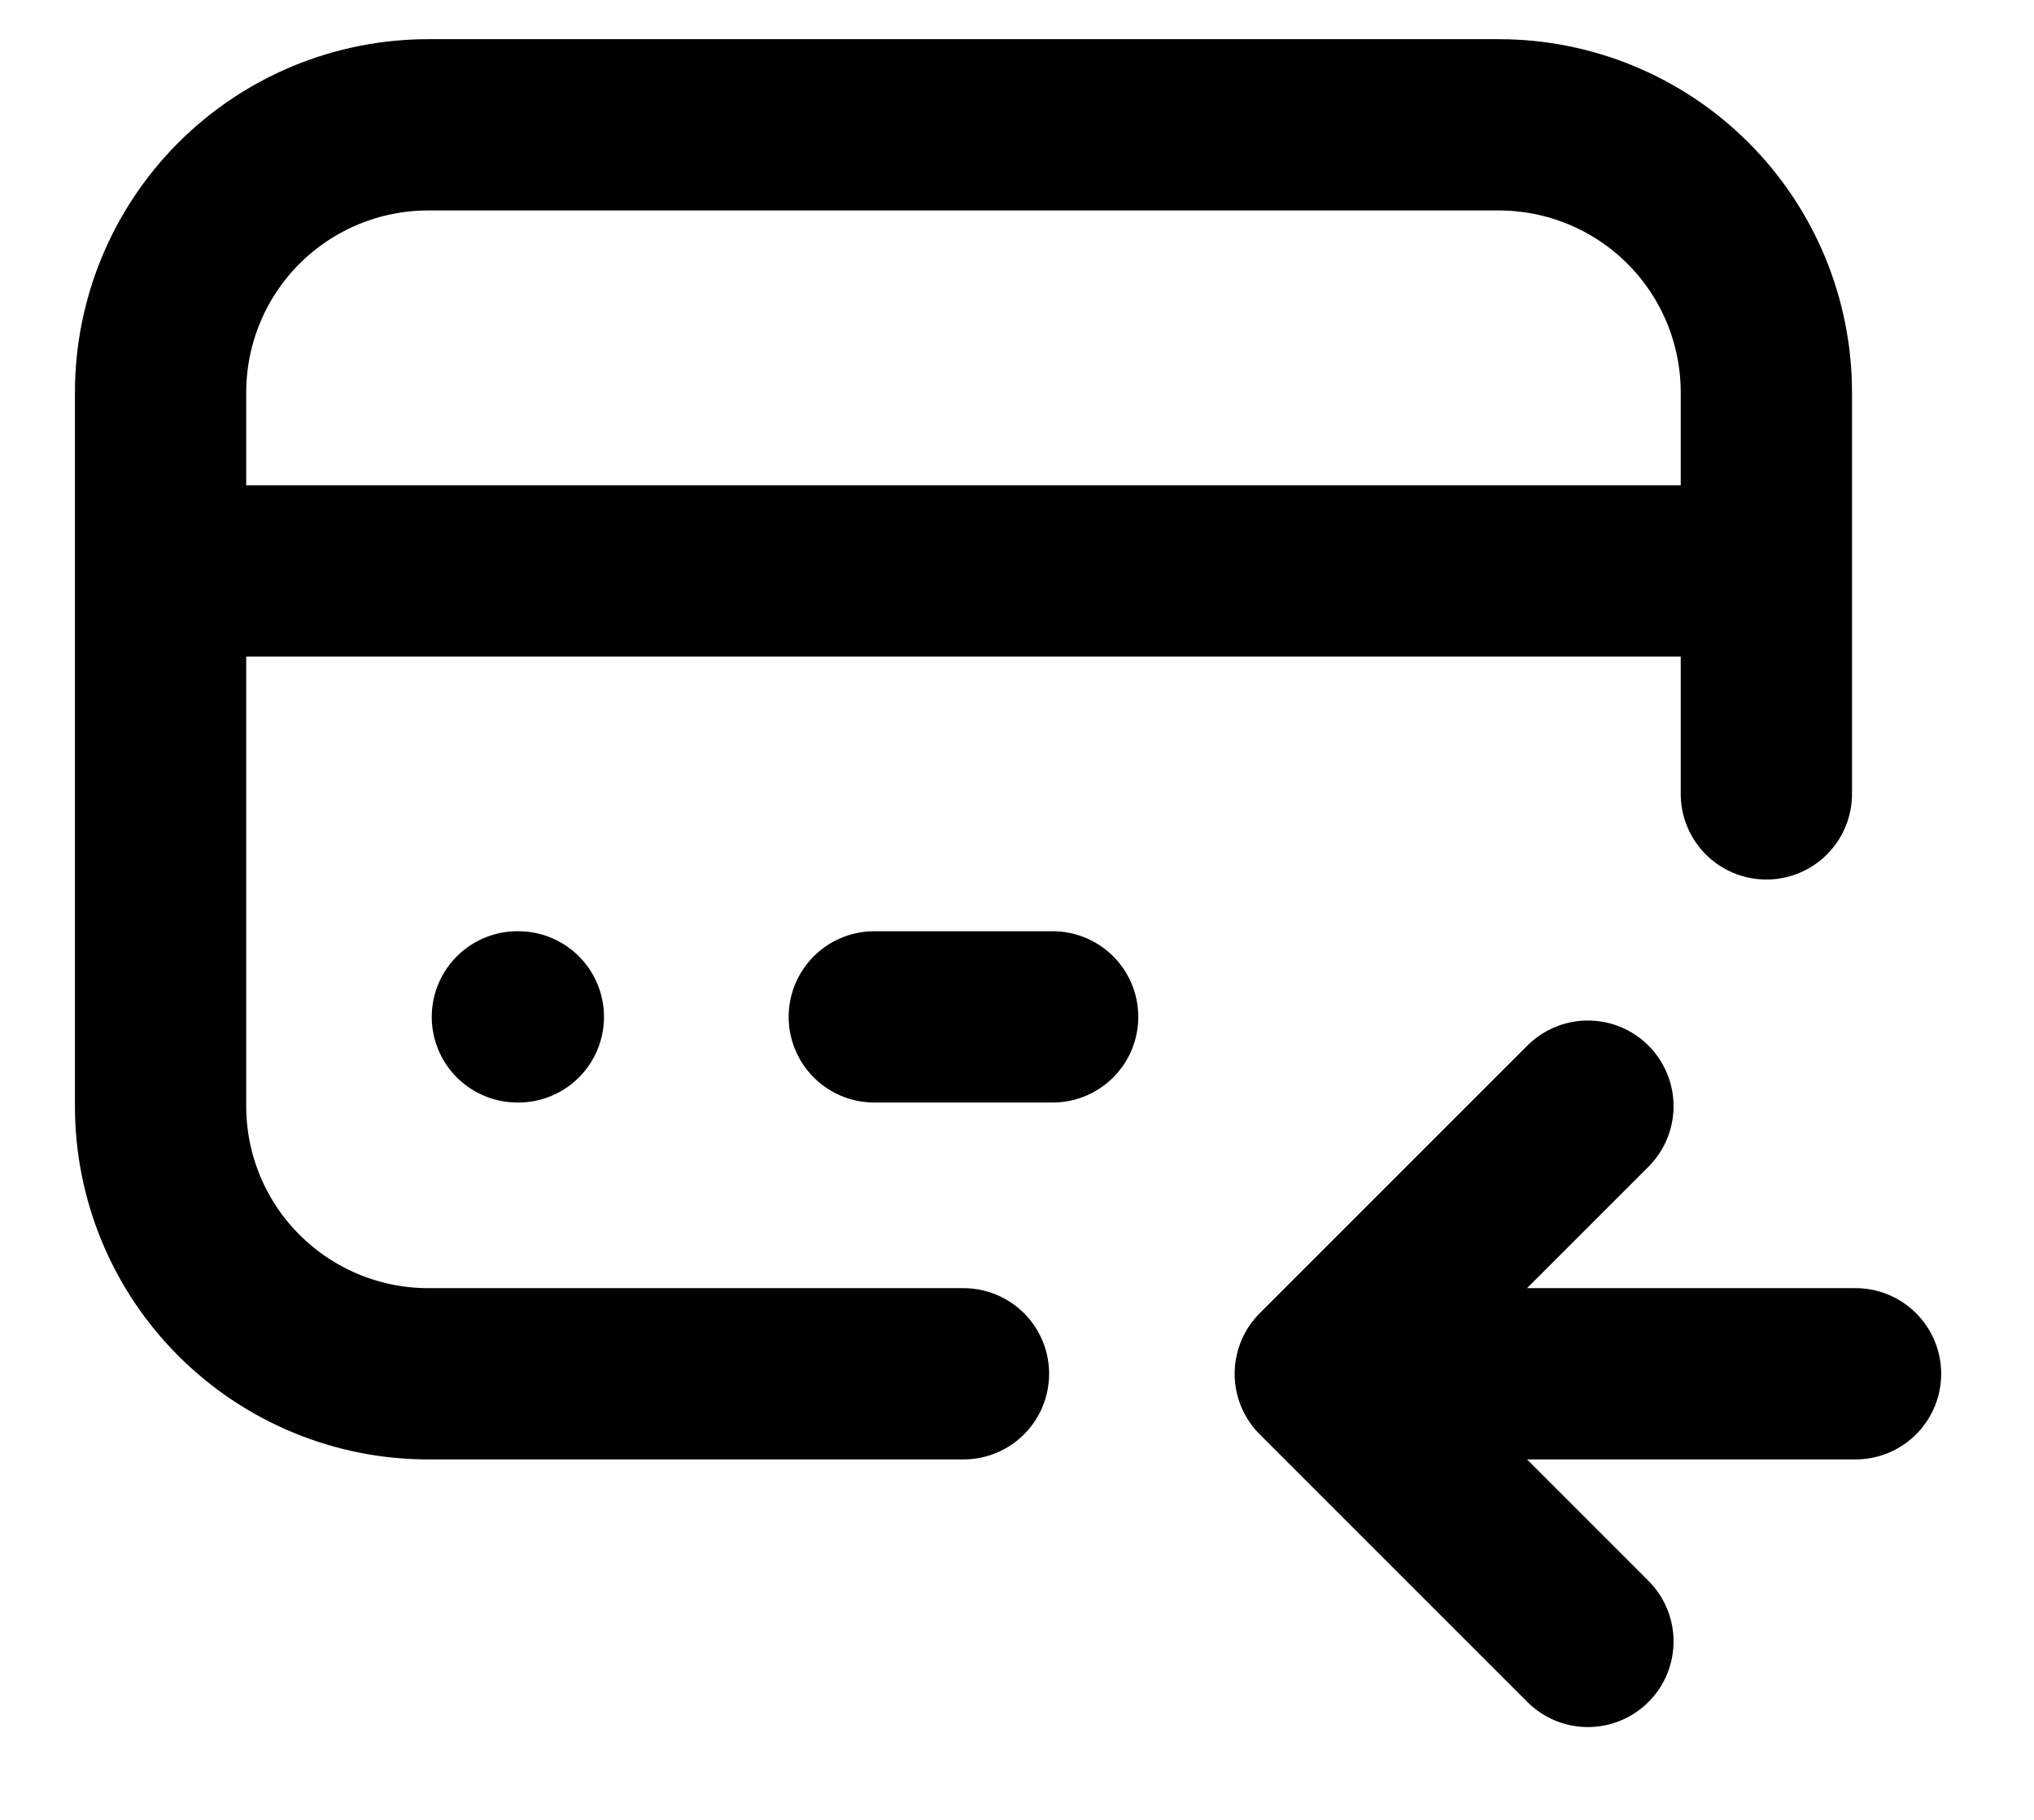 <?xml version="1.0" encoding="UTF-8"?>
<svg xmlns="http://www.w3.org/2000/svg" width="19" height="17" viewBox="0 0 19 17" fill="none">
  <path d="M9 12.833H4C3.337 12.833 2.701 12.569 2.232 12.1C1.763 11.632 1.5 10.996 1.5 10.333V3.666C1.5 3.003 1.763 2.367 2.232 1.898C2.701 1.429 3.337 1.166 4 1.166H14C14.663 1.166 15.299 1.429 15.768 1.898C16.237 2.367 16.5 3.003 16.5 3.666V7.416M1.5 5.333H16.5M4.833 9.499H4.842M8.167 9.499H9.833M12.333 12.833H17.333M12.333 12.833L14.833 10.333M12.333 12.833L14.833 15.333" stroke="black" stroke-width="1.6" stroke-linecap="round" stroke-linejoin="round"></path>
</svg>

